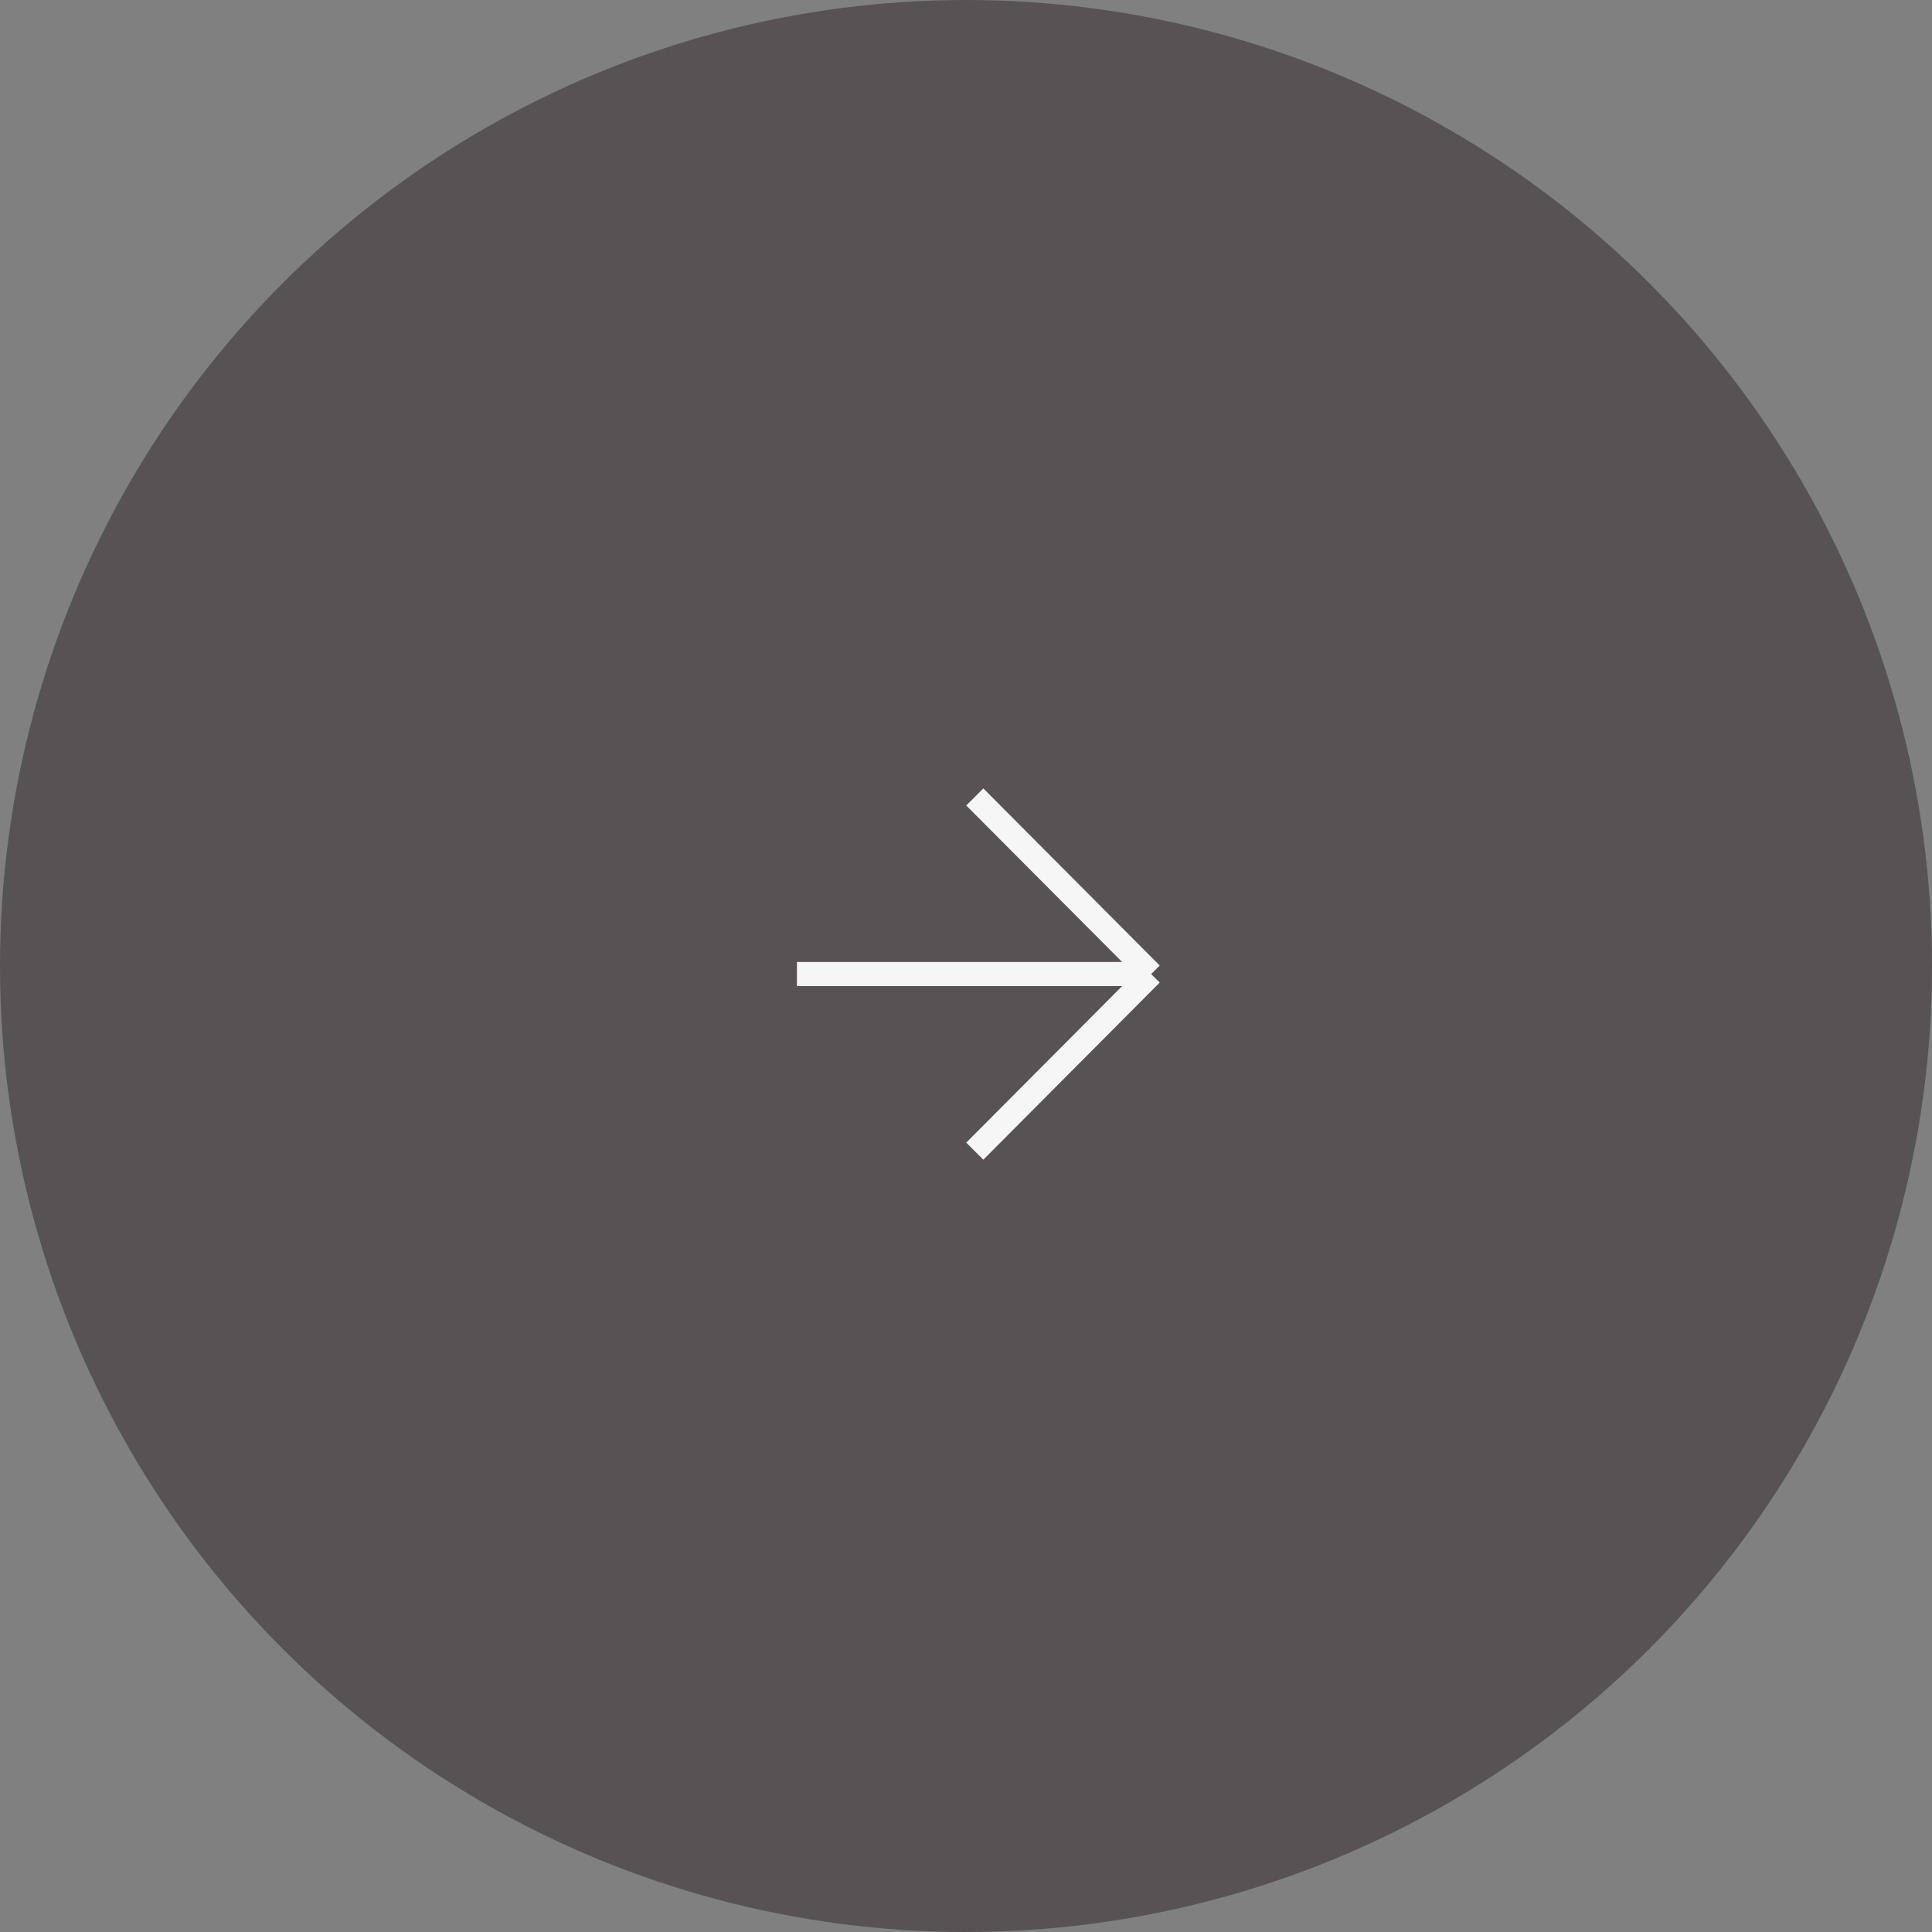 <?xml version="1.0" encoding="UTF-8"?> <svg xmlns="http://www.w3.org/2000/svg" width="80" height="80" viewBox="0 0 80 80" fill="none"><rect x="0" y="0" width="80" height="80" fill="#808080" stroke="none"/> <circle cx="40" cy="40" r="40" fill="#575355"></circle> <path d="M47.667 40.333L40.364 33M47.667 40.333L40.364 47.667M47.667 40.333H33" stroke="#F6F6F6"></path> </svg> 